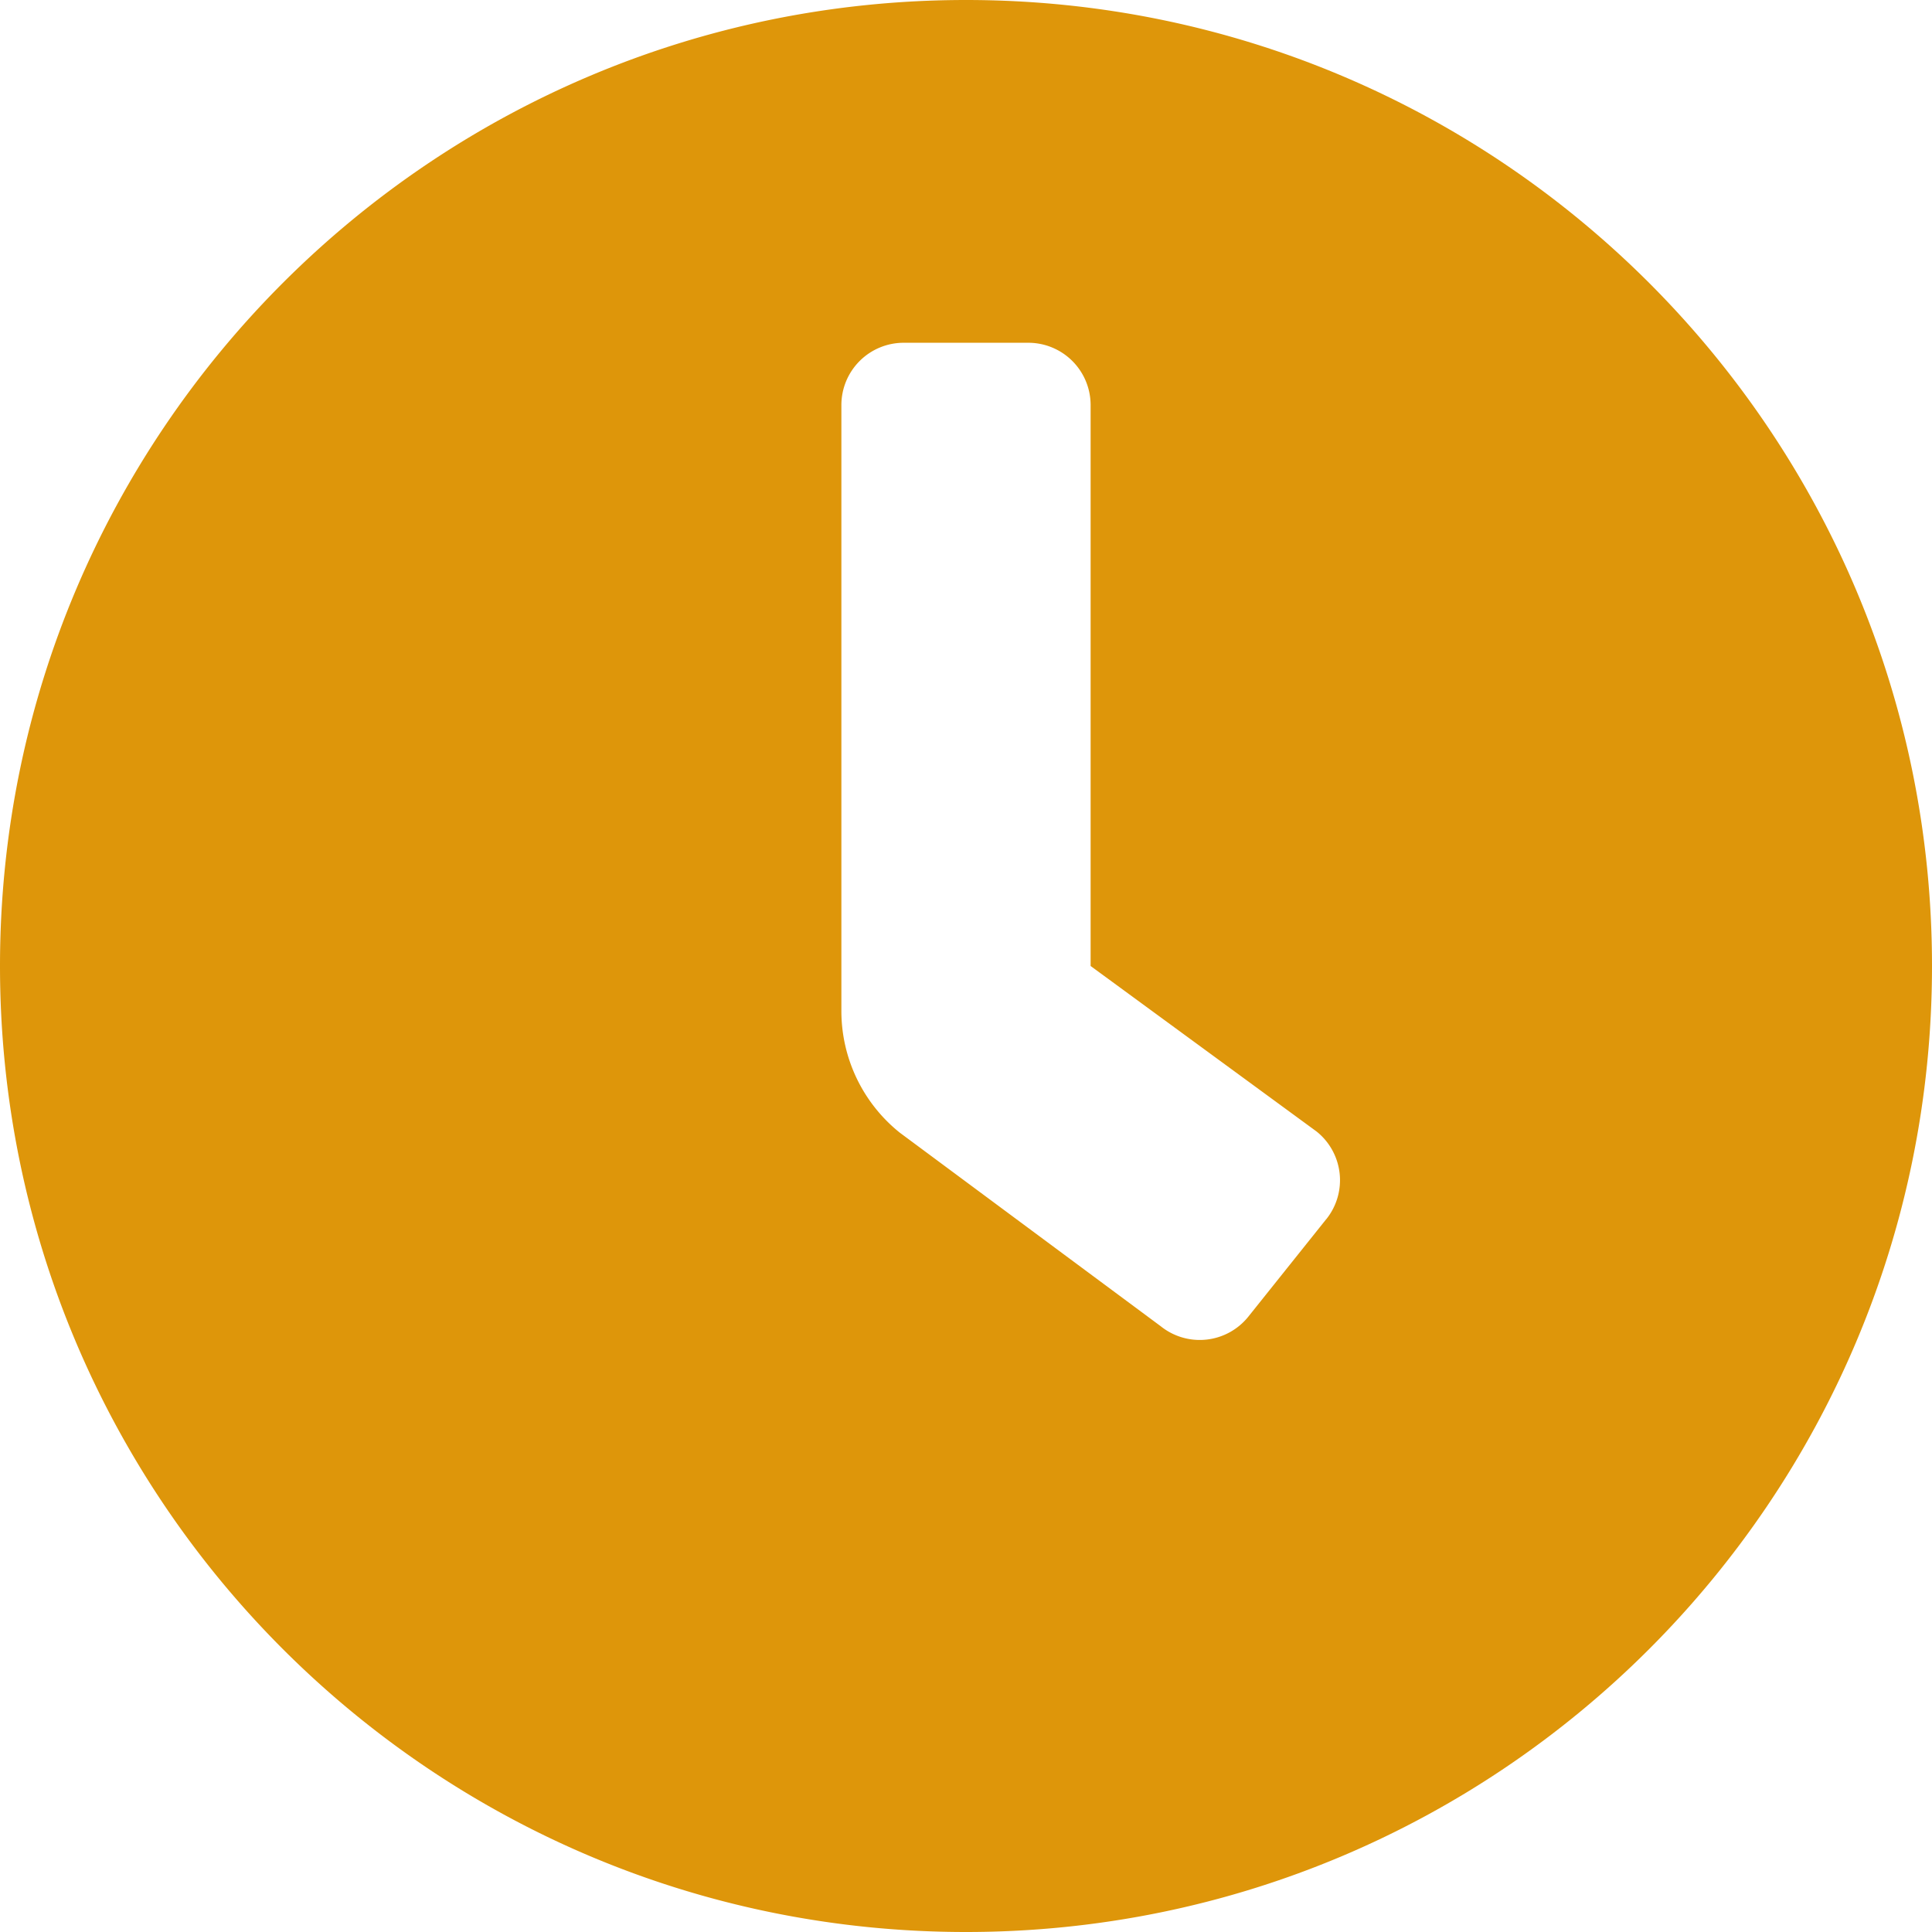 <svg xmlns="http://www.w3.org/2000/svg" width="24" height="24" fill="none"><path d="M12 0C5.371 0 0 5.371 0 12s5.371 12 12 12 12-5.371 12-12S18.629 0 12 0zm4.475 15.145-.967 1.21a.774.774 0 0 1-1.089.12l-3.242-2.405a1.937 1.937 0 0 1-.725-1.511V5.032a.774.774 0 0 1 .774-.774h1.548a.774.774 0 0 1 .774.774V12l2.807 2.056a.774.774 0 0 1 .12 1.09z" fill="#DE960A"/></svg>